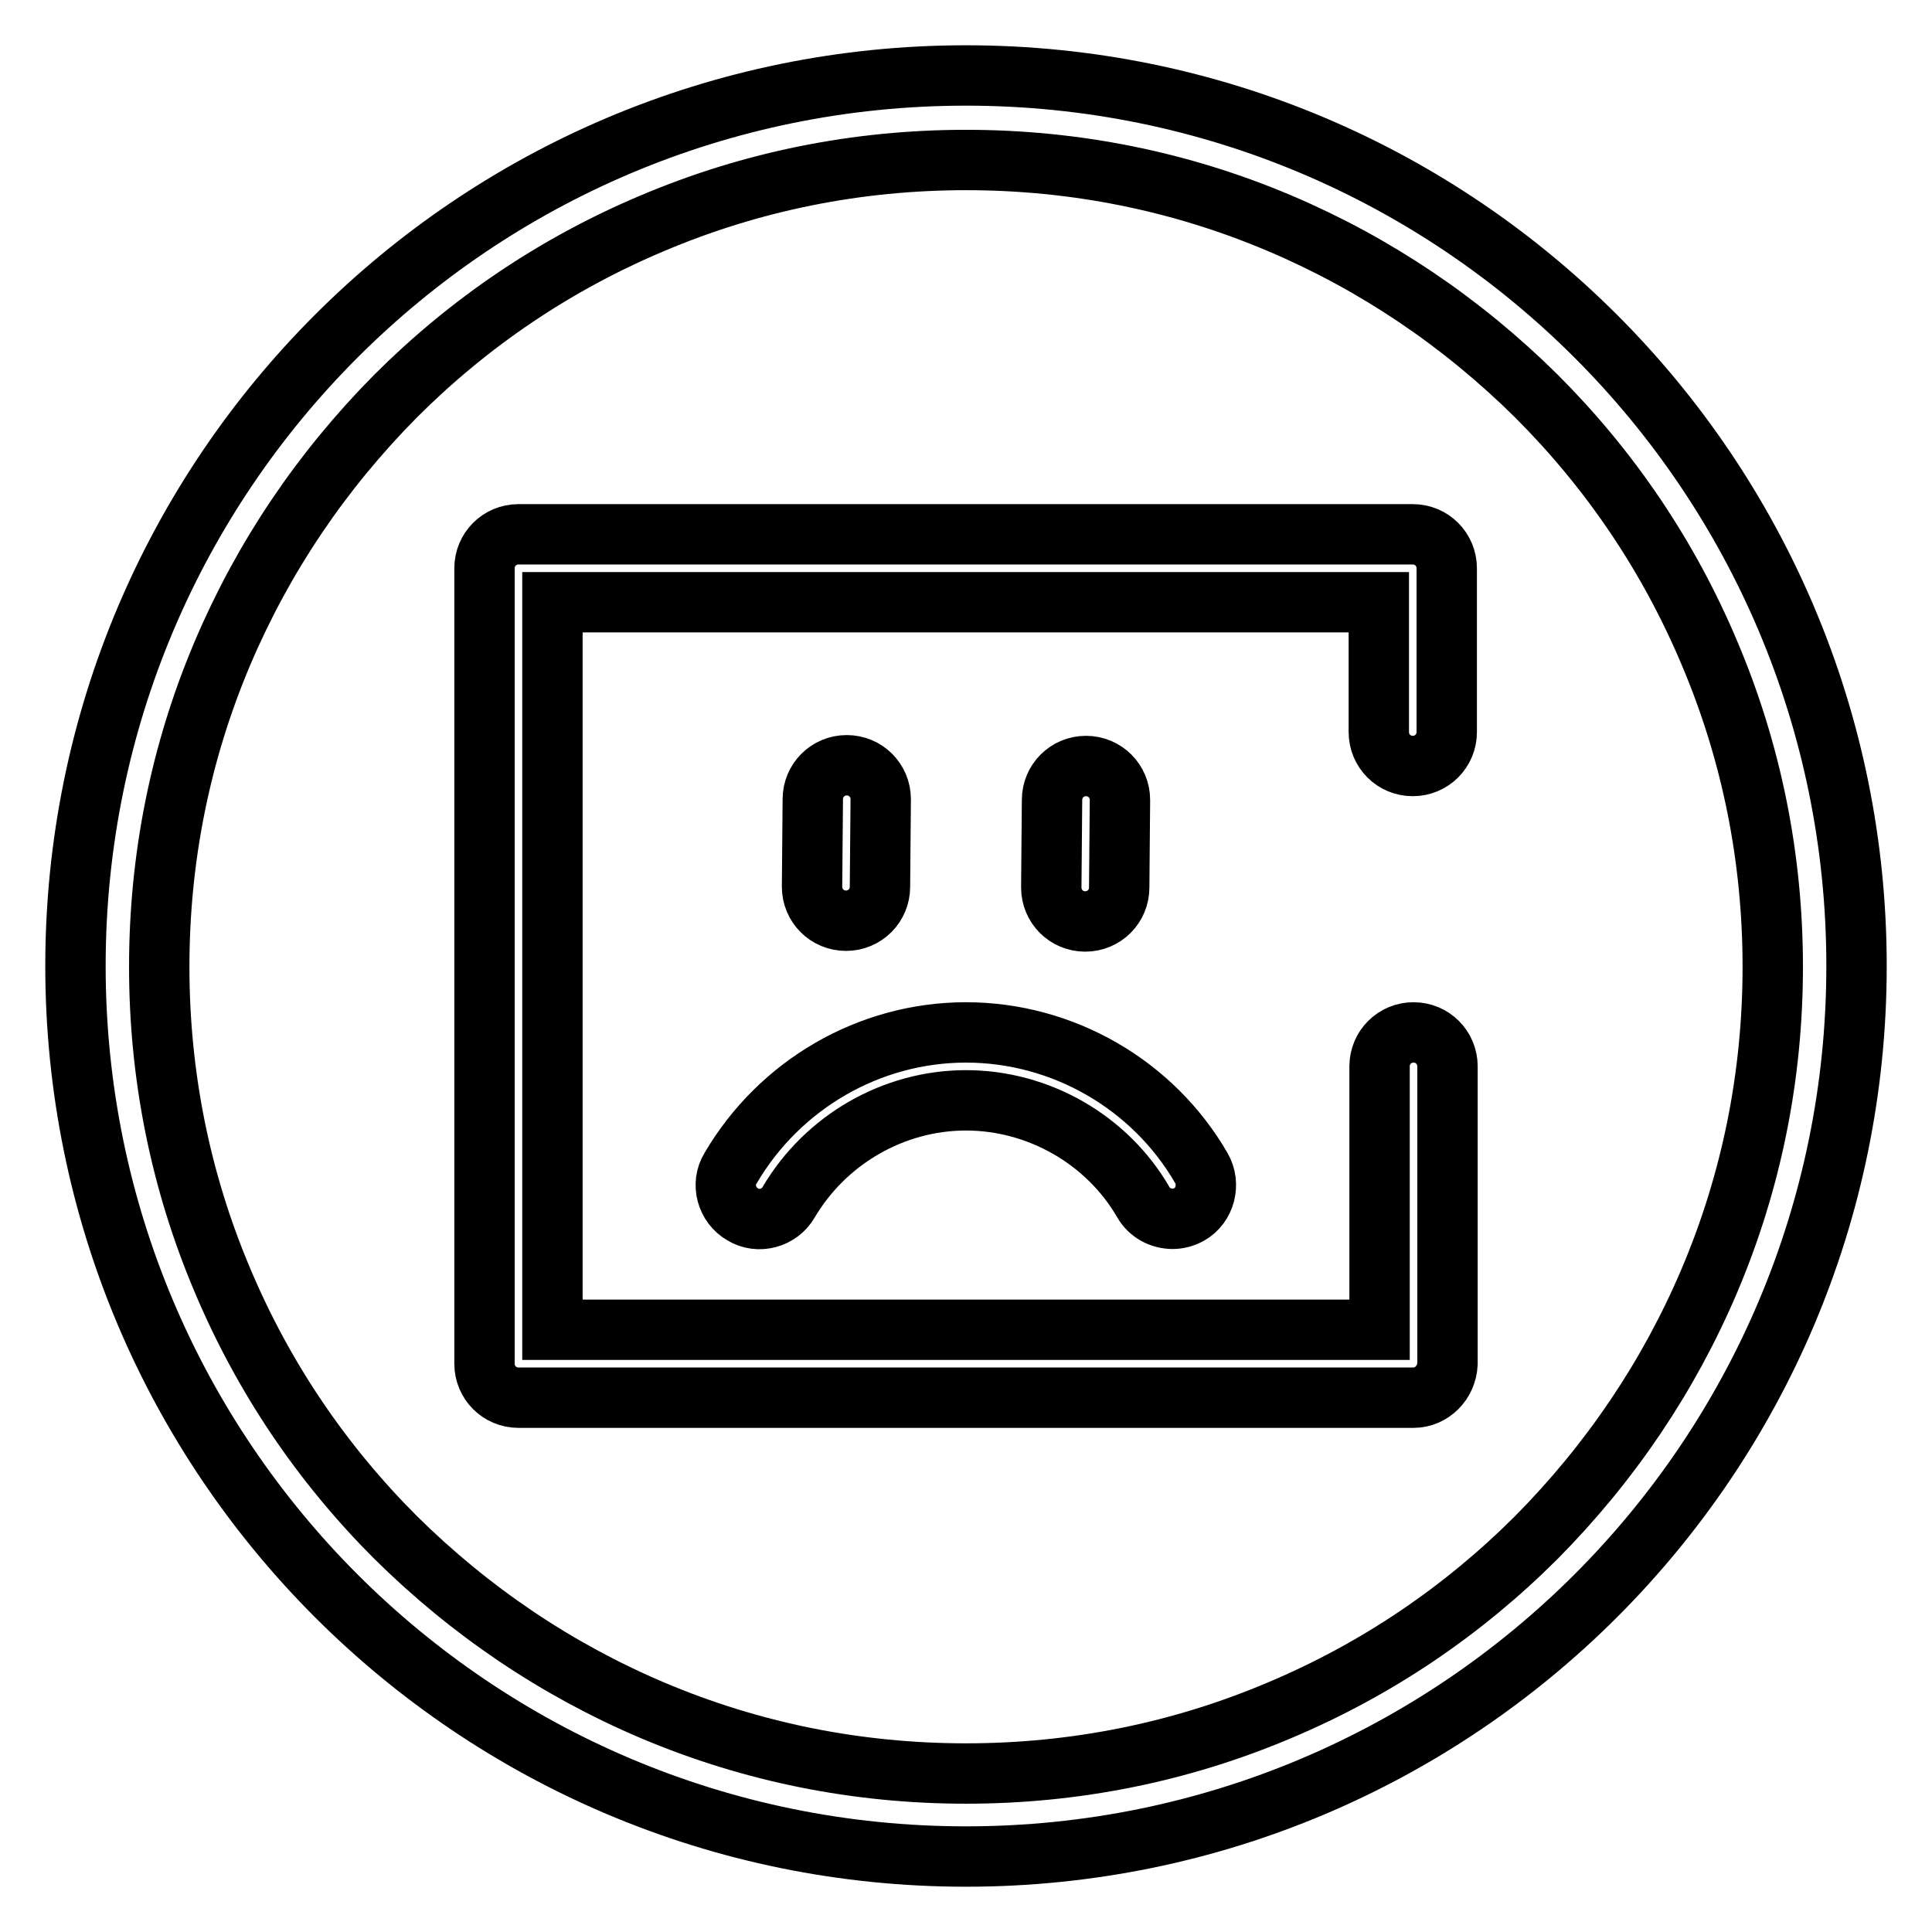 <?xml version="1.0" encoding="utf-8"?>
<!-- Svg Vector Icons : http://www.onlinewebfonts.com/icon -->
<!DOCTYPE svg PUBLIC "-//W3C//DTD SVG 1.1//EN" "http://www.w3.org/Graphics/SVG/1.1/DTD/svg11.dtd">
<svg version="1.1" xmlns="http://www.w3.org/2000/svg" xmlns:xlink="http://www.w3.org/1999/xlink" x="0px" y="0px" viewBox="0 0 256 256" enable-background="new 0 0 256 256" xml:space="preserve">
<g> <path stroke-width="8" fill-opacity="0" stroke="#000000"  d="M128,21.2c14.4,0,28.4,2.8,41.6,8.4c12.7,5.4,24.1,13.1,34,22.9c9.8,9.8,17.5,21.2,22.9,34 c5.6,13.2,8.4,27.2,8.4,41.6c0,14.4-2.8,28.4-8.4,41.6c-5.4,12.7-13.1,24.1-22.9,34c-9.8,9.8-21.2,17.5-34,22.9 c-13.2,5.6-27.2,8.4-41.6,8.4c-14.4,0-28.4-2.8-41.6-8.4c-12.7-5.4-24.1-13.1-34-22.9c-9.8-9.8-17.5-21.2-22.9-34 c-5.6-13.2-8.4-27.2-8.4-41.6c0-14.4,2.8-28.4,8.4-41.6c5.4-12.7,13.1-24.1,22.9-34c9.8-9.8,21.2-17.5,34-22.9 C99.6,24,113.6,21.2,128,21.2 M128,10C62.8,10,10,62.8,10,128c0,65.2,52.8,118,118,118c65.2,0,118-52.8,118-118 C246,62.8,193.2,10,128,10L128,10z M187.3,185.2H68.7c-2.5,0-4.5-2-4.5-4.5V75.3c0-2.5,2-4.5,4.5-4.5h118.5c2.5,0,4.5,2,4.5,4.5V97 c0,2.5-2,4.5-4.5,4.5s-4.5-2-4.5-4.5V79.8H73.2v96.4h109.6v-34.9c0-2.5,2-4.5,4.5-4.5s4.5,2,4.5,4.5v39.4 C191.7,183.2,189.7,185.2,187.3,185.2z M112.1,122c-2.5,0-4.5-2-4.5-4.5l0.1-11.6c0-2.5,2-4.5,4.5-4.5h0c2.5,0,4.5,2,4.5,4.5 l-0.1,11.6C116.6,120,114.6,122,112.1,122z M143.8,122.1c-2.5,0-4.5-2-4.5-4.5l0.1-11.6c0-2.5,2-4.5,4.5-4.5h0c2.5,0,4.5,2,4.5,4.5 l-0.1,11.6C148.3,120.1,146.3,122.1,143.8,122.1z M155.4,161.5c-1.6,0-3.1-0.8-3.9-2.2c-4.8-8.3-13.9-13.5-23.5-13.5 c-9.6,0-18.6,5.2-23.5,13.5c-1.2,2.1-4,2.9-6.1,1.6c-2.1-1.2-2.9-4-1.6-6.1c6.5-11.1,18.4-18,31.2-18c12.8,0,24.8,6.9,31.2,18 c1.2,2.1,0.5,4.9-1.6,6.1C156.9,161.3,156.1,161.5,155.4,161.5z"/></g>
</svg>